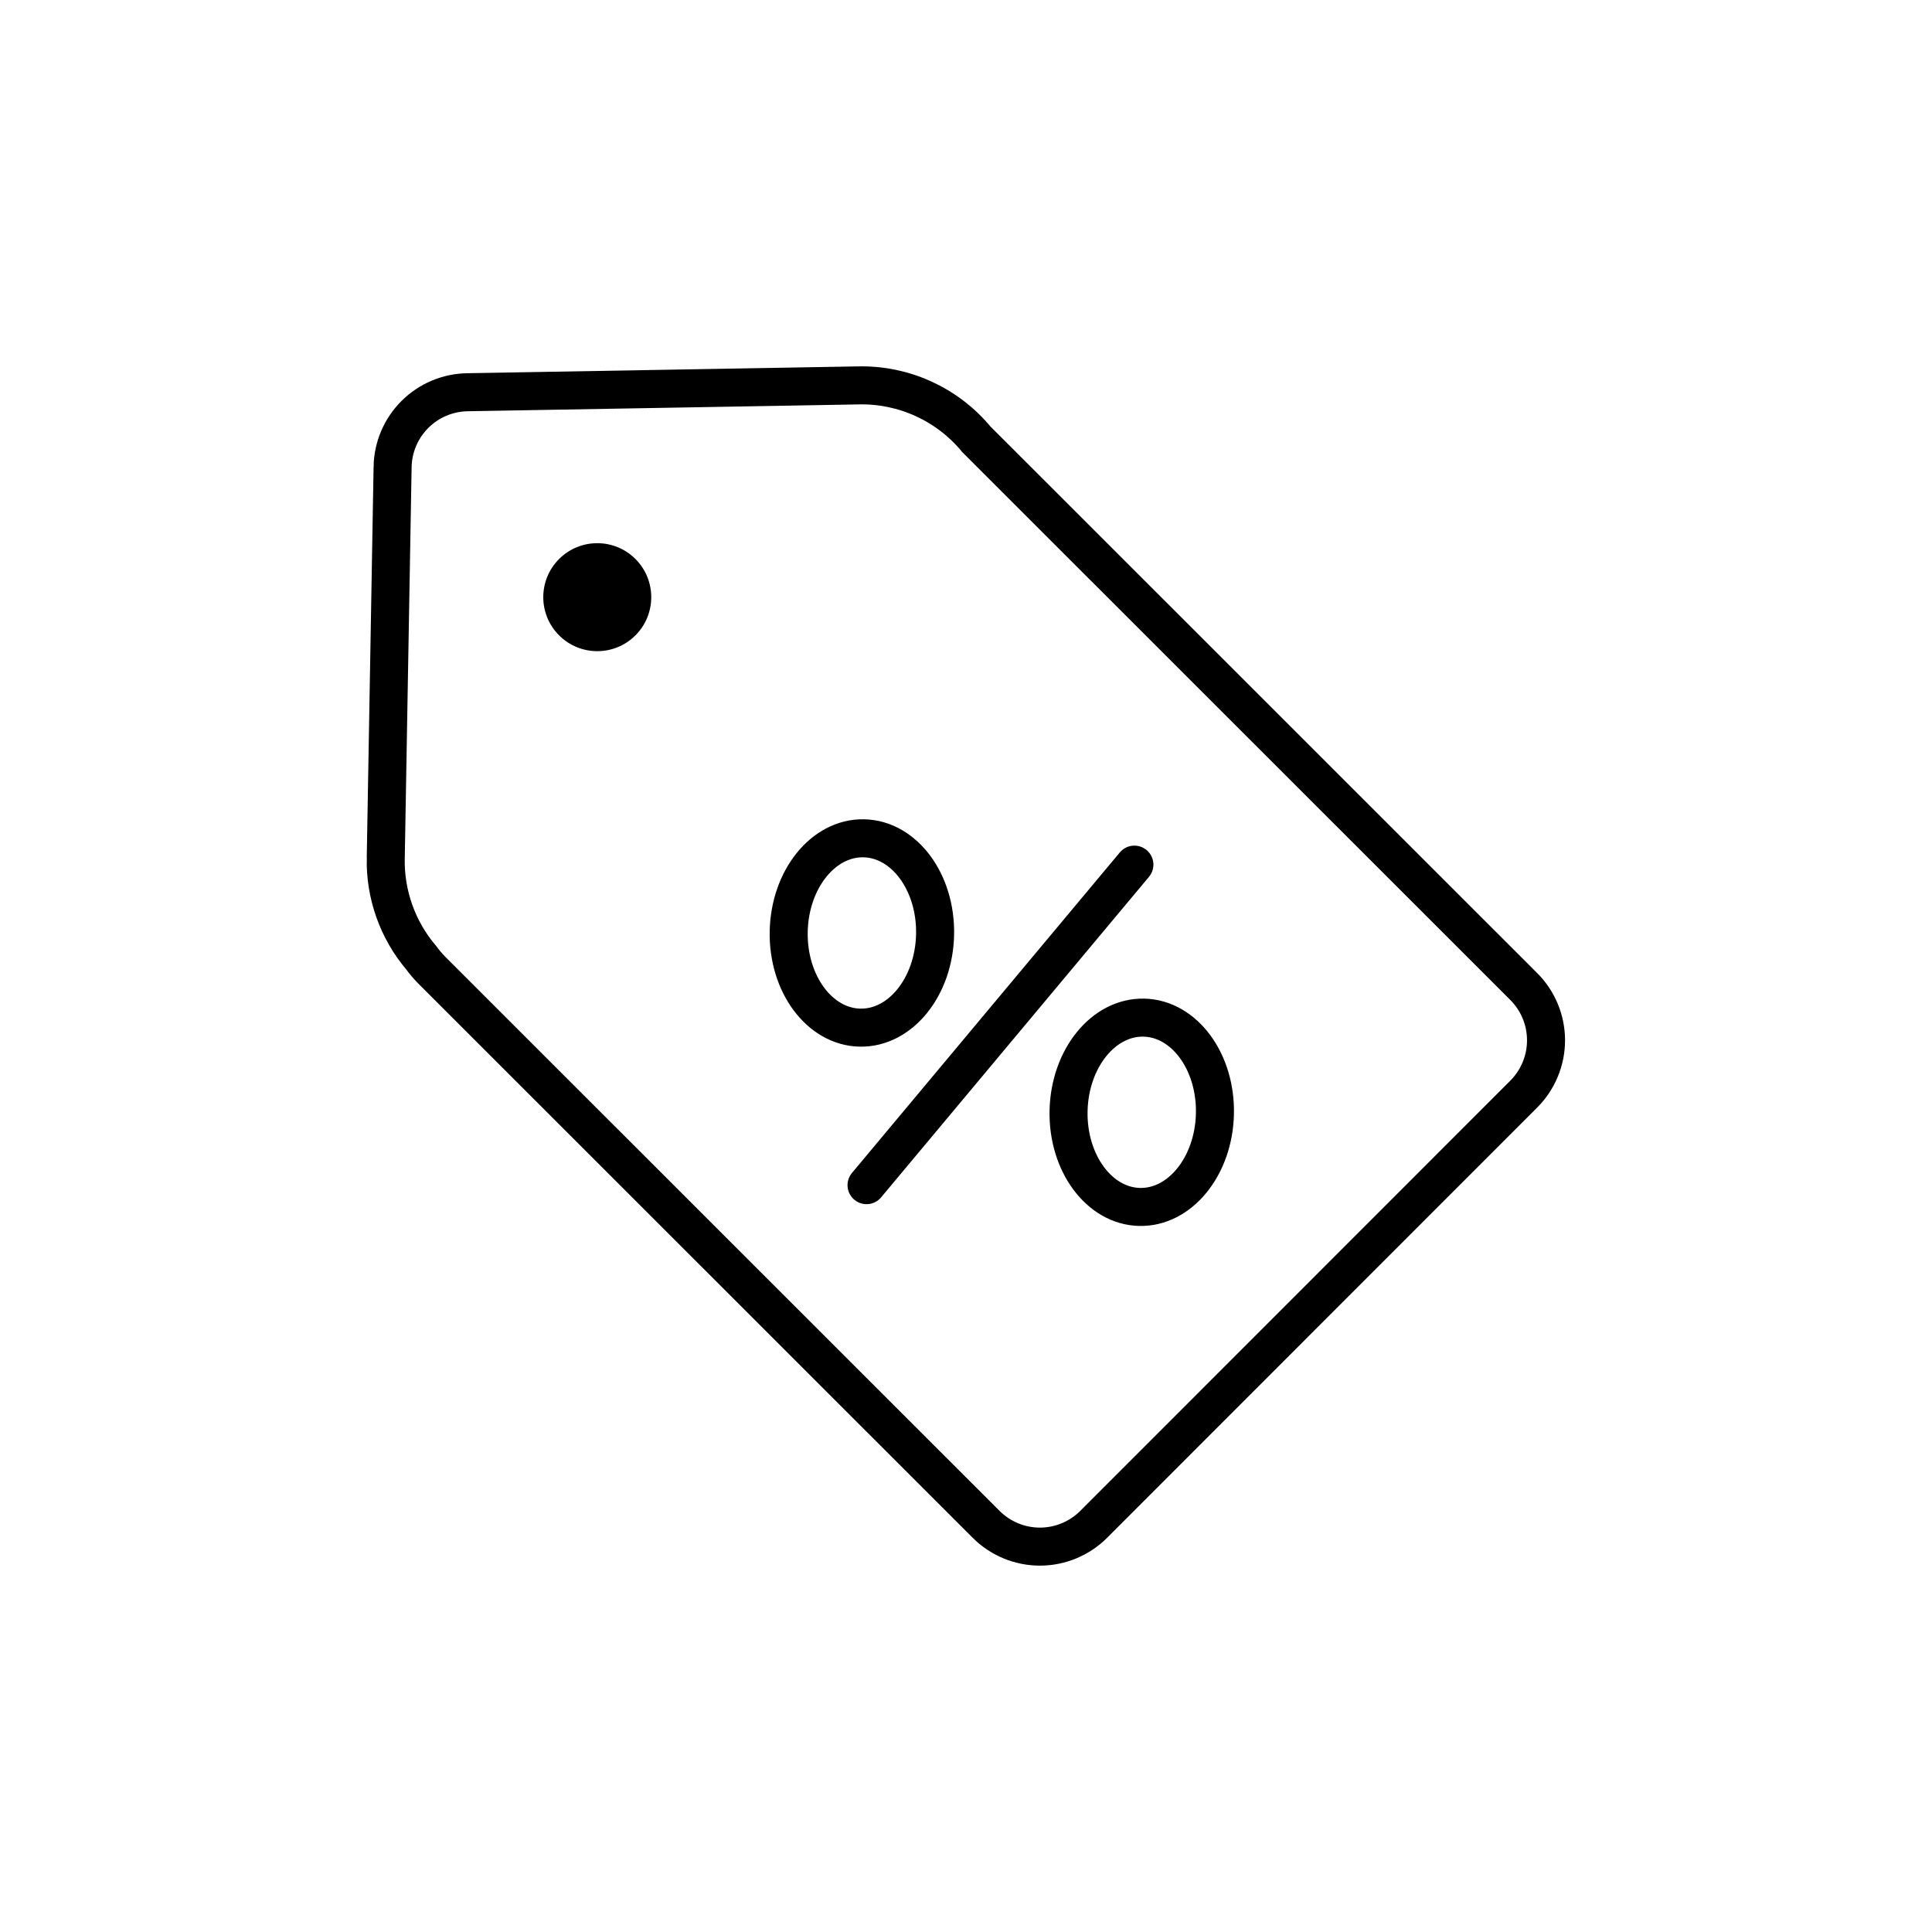 <?xml version="1.0" encoding="UTF-8"?>
<!-- Uploaded to: SVG Repo, www.svgrepo.com, Generator: SVG Repo Mixer Tools -->
<svg width="800px" height="800px" version="1.1" viewBox="144 144 512 512" xmlns="http://www.w3.org/2000/svg">
 <defs>
  <clipPath id="a">
   <path d="m148.09 148.09h503.81v503.81h-503.81z"/>
  </clipPath>
 </defs>
 <g clip-path="url(#a)">
  <path transform="matrix(5.038 0 0 5.038 148.09 148.09)" d="m19.84 23.75-0.36 20.57h-7.76e-4c-0.04 1.915 0.622 3.779 1.86 5.24 0.171 0.233 0.358 0.454 0.561 0.66l29.16 29.151c0.75 0.751 1.769 1.173 2.83 1.173s2.079-0.423 2.83-1.173l22.62-22.63c0.751-0.751 1.173-1.769 1.173-2.83 0-1.062-0.422-2.08-1.173-2.83l-28.79-28.781c-1.527-1.847-3.815-2.893-6.21-2.839l-20.57 0.36h-7.75e-4c-1.037 0.018-2.025 0.438-2.759 1.171-0.733 0.733-1.153 1.723-1.171 2.759z" fill="none" stroke="#000000" stroke-miterlimit="10" stroke-width="2"/>
 </g>
 <path d="m312.4 292.14c5.586 5.59 5.586 14.648 0 20.234-5.59 5.59-14.648 5.59-20.234 0-5.59-5.586-5.59-14.645 0-20.234 5.586-5.586 14.645-5.586 20.234 0"/>
 <path transform="matrix(.101 -5.038 5.038 .101 123.86 611.35)" d="m49.64 48.44c-1.08e-4 2.127-2.23 3.85-4.98 3.85-2.751 7.44e-4 -4.98-1.723-4.98-3.85 1.24e-4 -2.126 2.23-3.85 4.98-3.85 2.751 3.1e-5 4.98 1.724 4.98 3.85" fill="none" stroke="#000000" stroke-linecap="round" stroke-miterlimit="10" stroke-width="2"/>
 <path transform="matrix(.118 -5.037 5.037 .118 148.95 730.35)" d="m64.22 57.7c9e-5 2.126-2.23 3.85-4.98 3.85s-4.98-1.724-4.98-3.85c-9e-5 -2.126 2.23-3.85 4.98-3.85 2.751 2.3e-5 4.98 1.724 4.98 3.85" fill="none" stroke="#000000" stroke-linecap="round" stroke-miterlimit="10" stroke-width="2"/>
 <path transform="matrix(5.038 0 0 5.038 148.09 148.09)" d="m44.77 61.53 14.09-16.86" fill="none" stroke="#000000" stroke-linecap="round" stroke-miterlimit="10" stroke-width="2"/>
</svg>